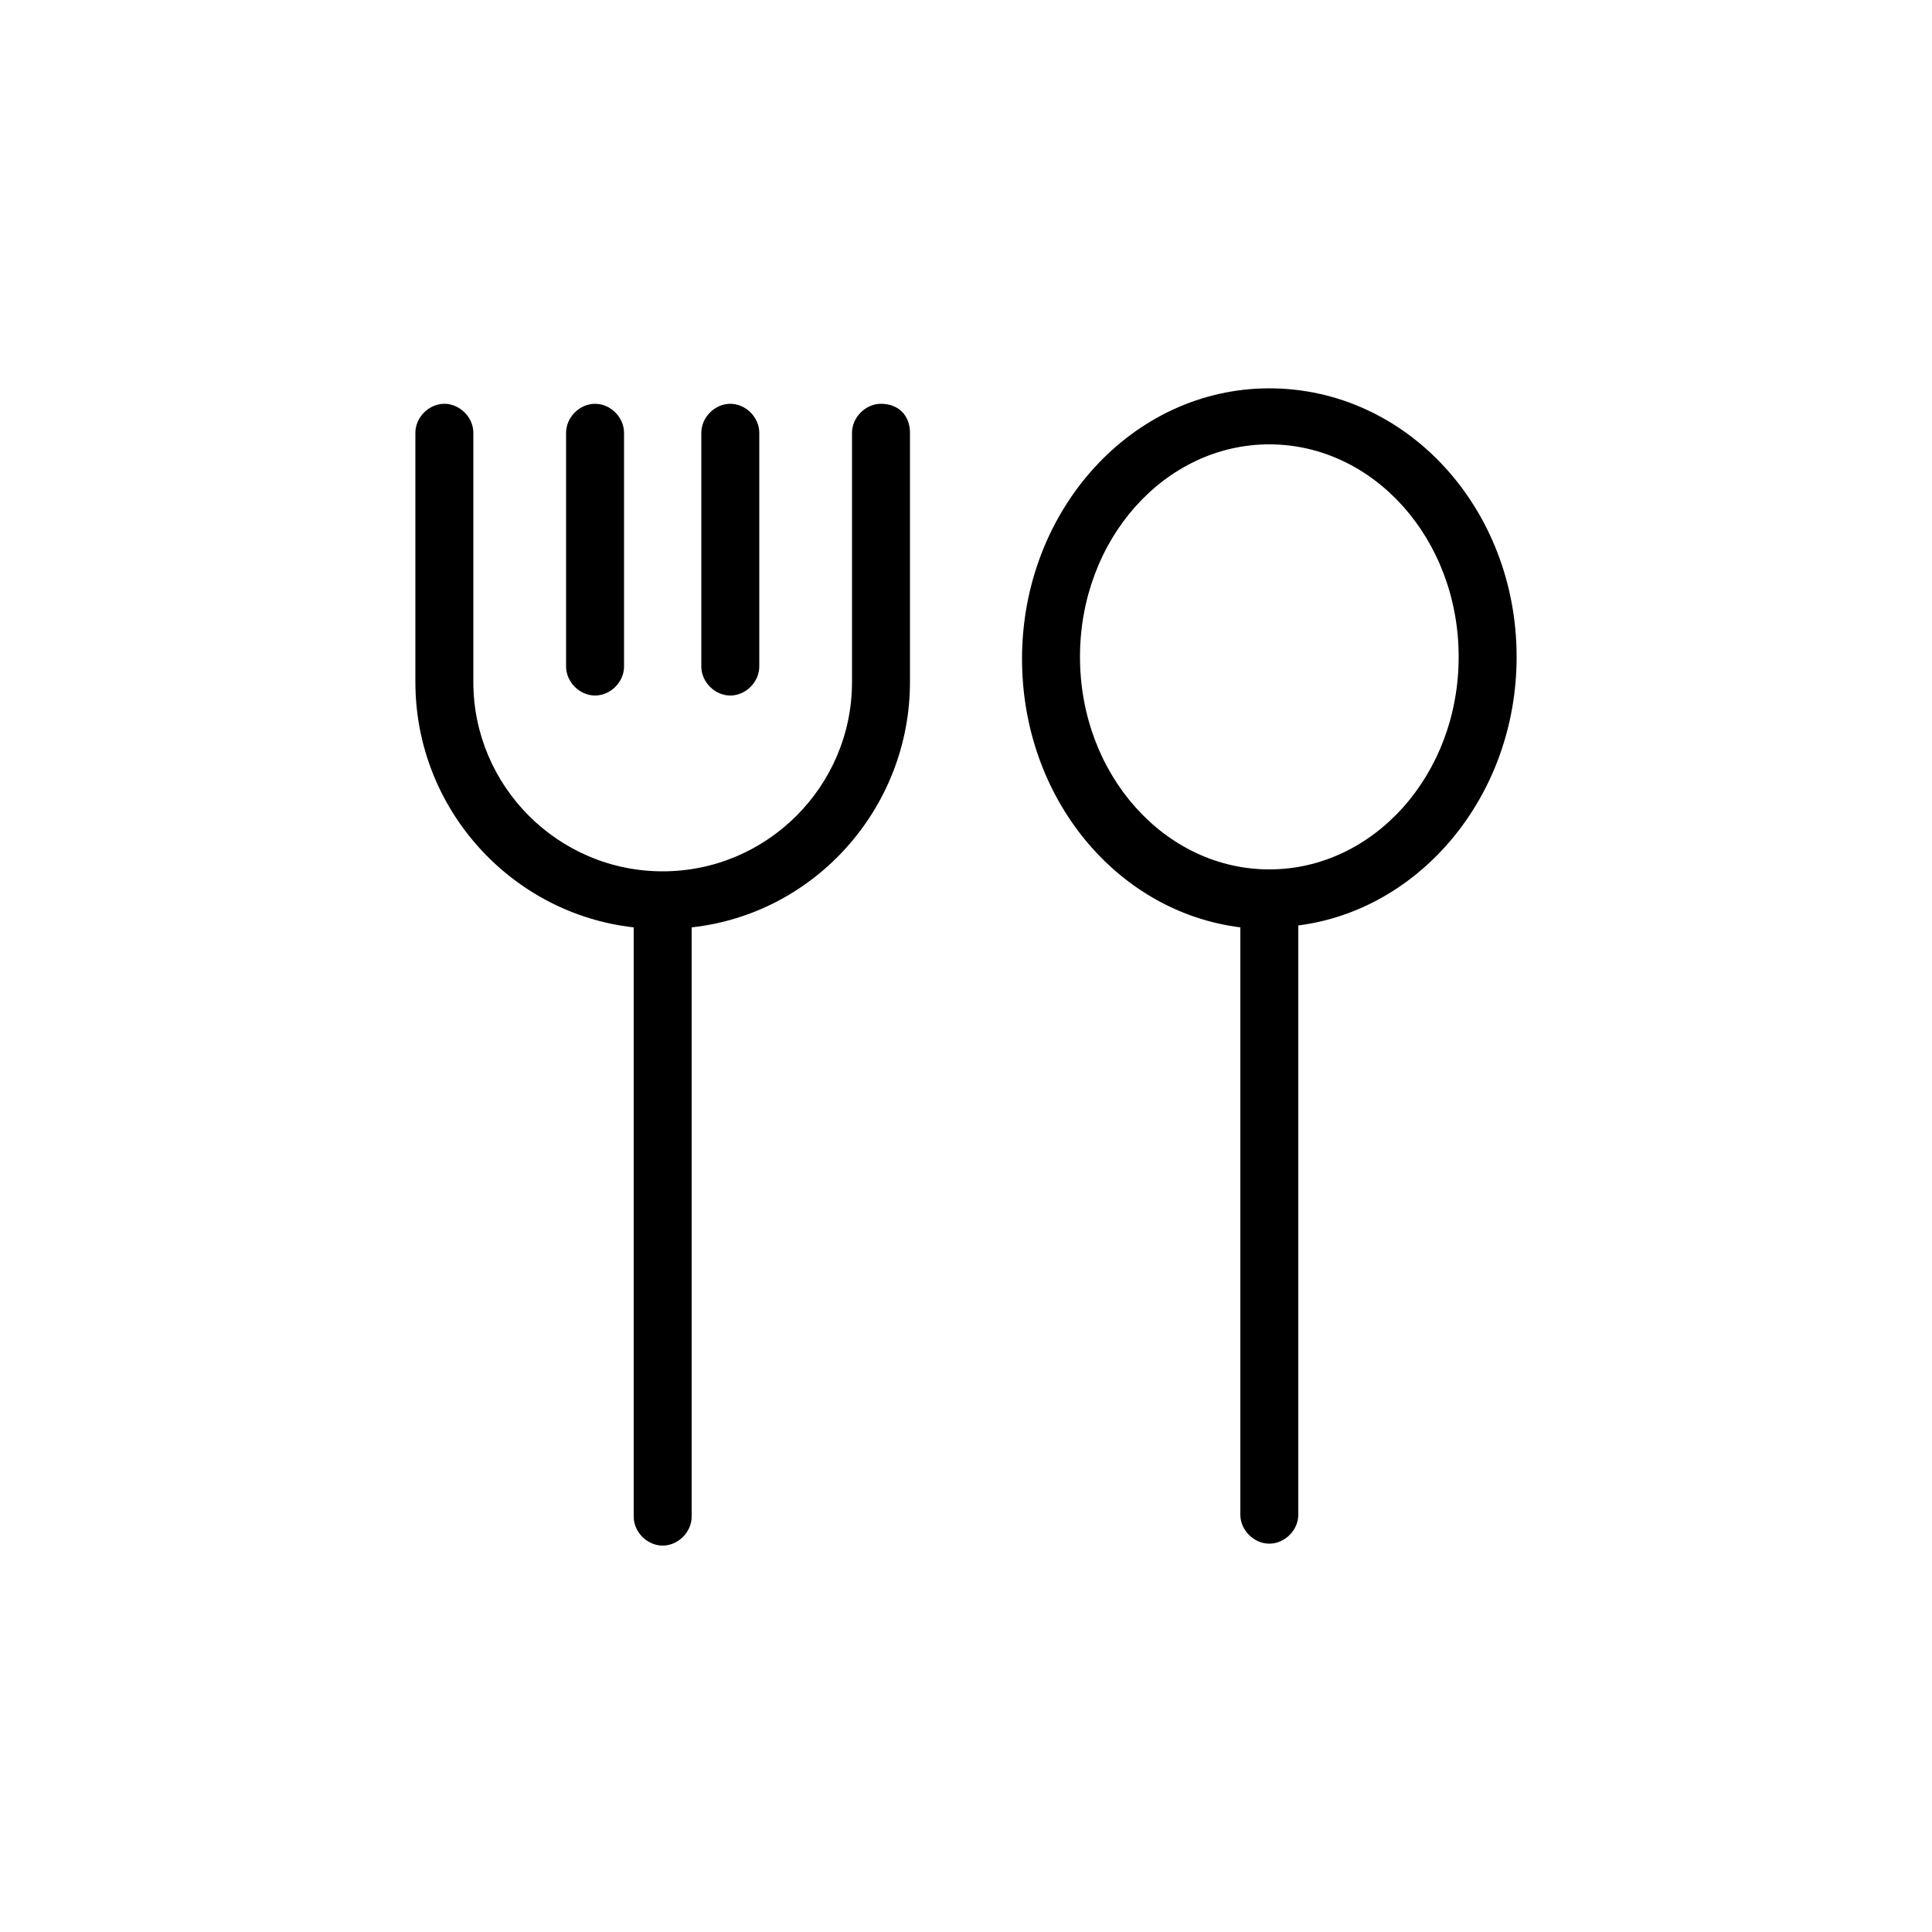 <svg xmlns="http://www.w3.org/2000/svg" xmlns:xlink="http://www.w3.org/1999/xlink" version="1.1" x="0px" y="0px" viewBox="0 0 100 100"  xml:space="preserve"><path d="M36.3,34.5V22.4c0-0.8,0.7-1.5,1.5-1.5s1.5,0.7,1.5,1.5v12.1c0,0.8-0.7,1.5-1.5,1.5S36.3,35.3,36.3,34.5z M30.8,36  c0.8,0,1.5-0.7,1.5-1.5V22.4c0-0.8-0.7-1.5-1.5-1.5s-1.5,0.7-1.5,1.5v12.1C29.3,35.3,30,36,30.8,36z M78.5,34  c0,7.2-5,13.1-11.3,13.9v30.5c0,0.8-0.7,1.5-1.5,1.5s-1.5-0.7-1.5-1.5V48c-6.4-0.8-11.3-6.7-11.3-13.9c0-7.7,5.7-14,12.8-14  S78.5,26.3,78.5,34z M75.5,34c0-6.1-4.4-11-9.8-11s-9.8,4.9-9.8,11c0,6.1,4.4,11,9.8,11S75.5,40.1,75.5,34z M45.6,20.9  c-0.8,0-1.5,0.7-1.5,1.5v12.9c0,5.4-4.4,9.8-9.8,9.8s-9.8-4.4-9.8-9.8V22.4c0-0.8-0.7-1.5-1.5-1.5s-1.5,0.7-1.5,1.5v12.9  c0,6.6,5,12,11.3,12.7v30.5c0,0.8,0.7,1.5,1.5,1.5s1.5-0.7,1.5-1.5V48c6.4-0.7,11.3-6.2,11.3-12.7V22.4  C47.1,21.5,46.5,20.9,45.6,20.9z"></path></svg>